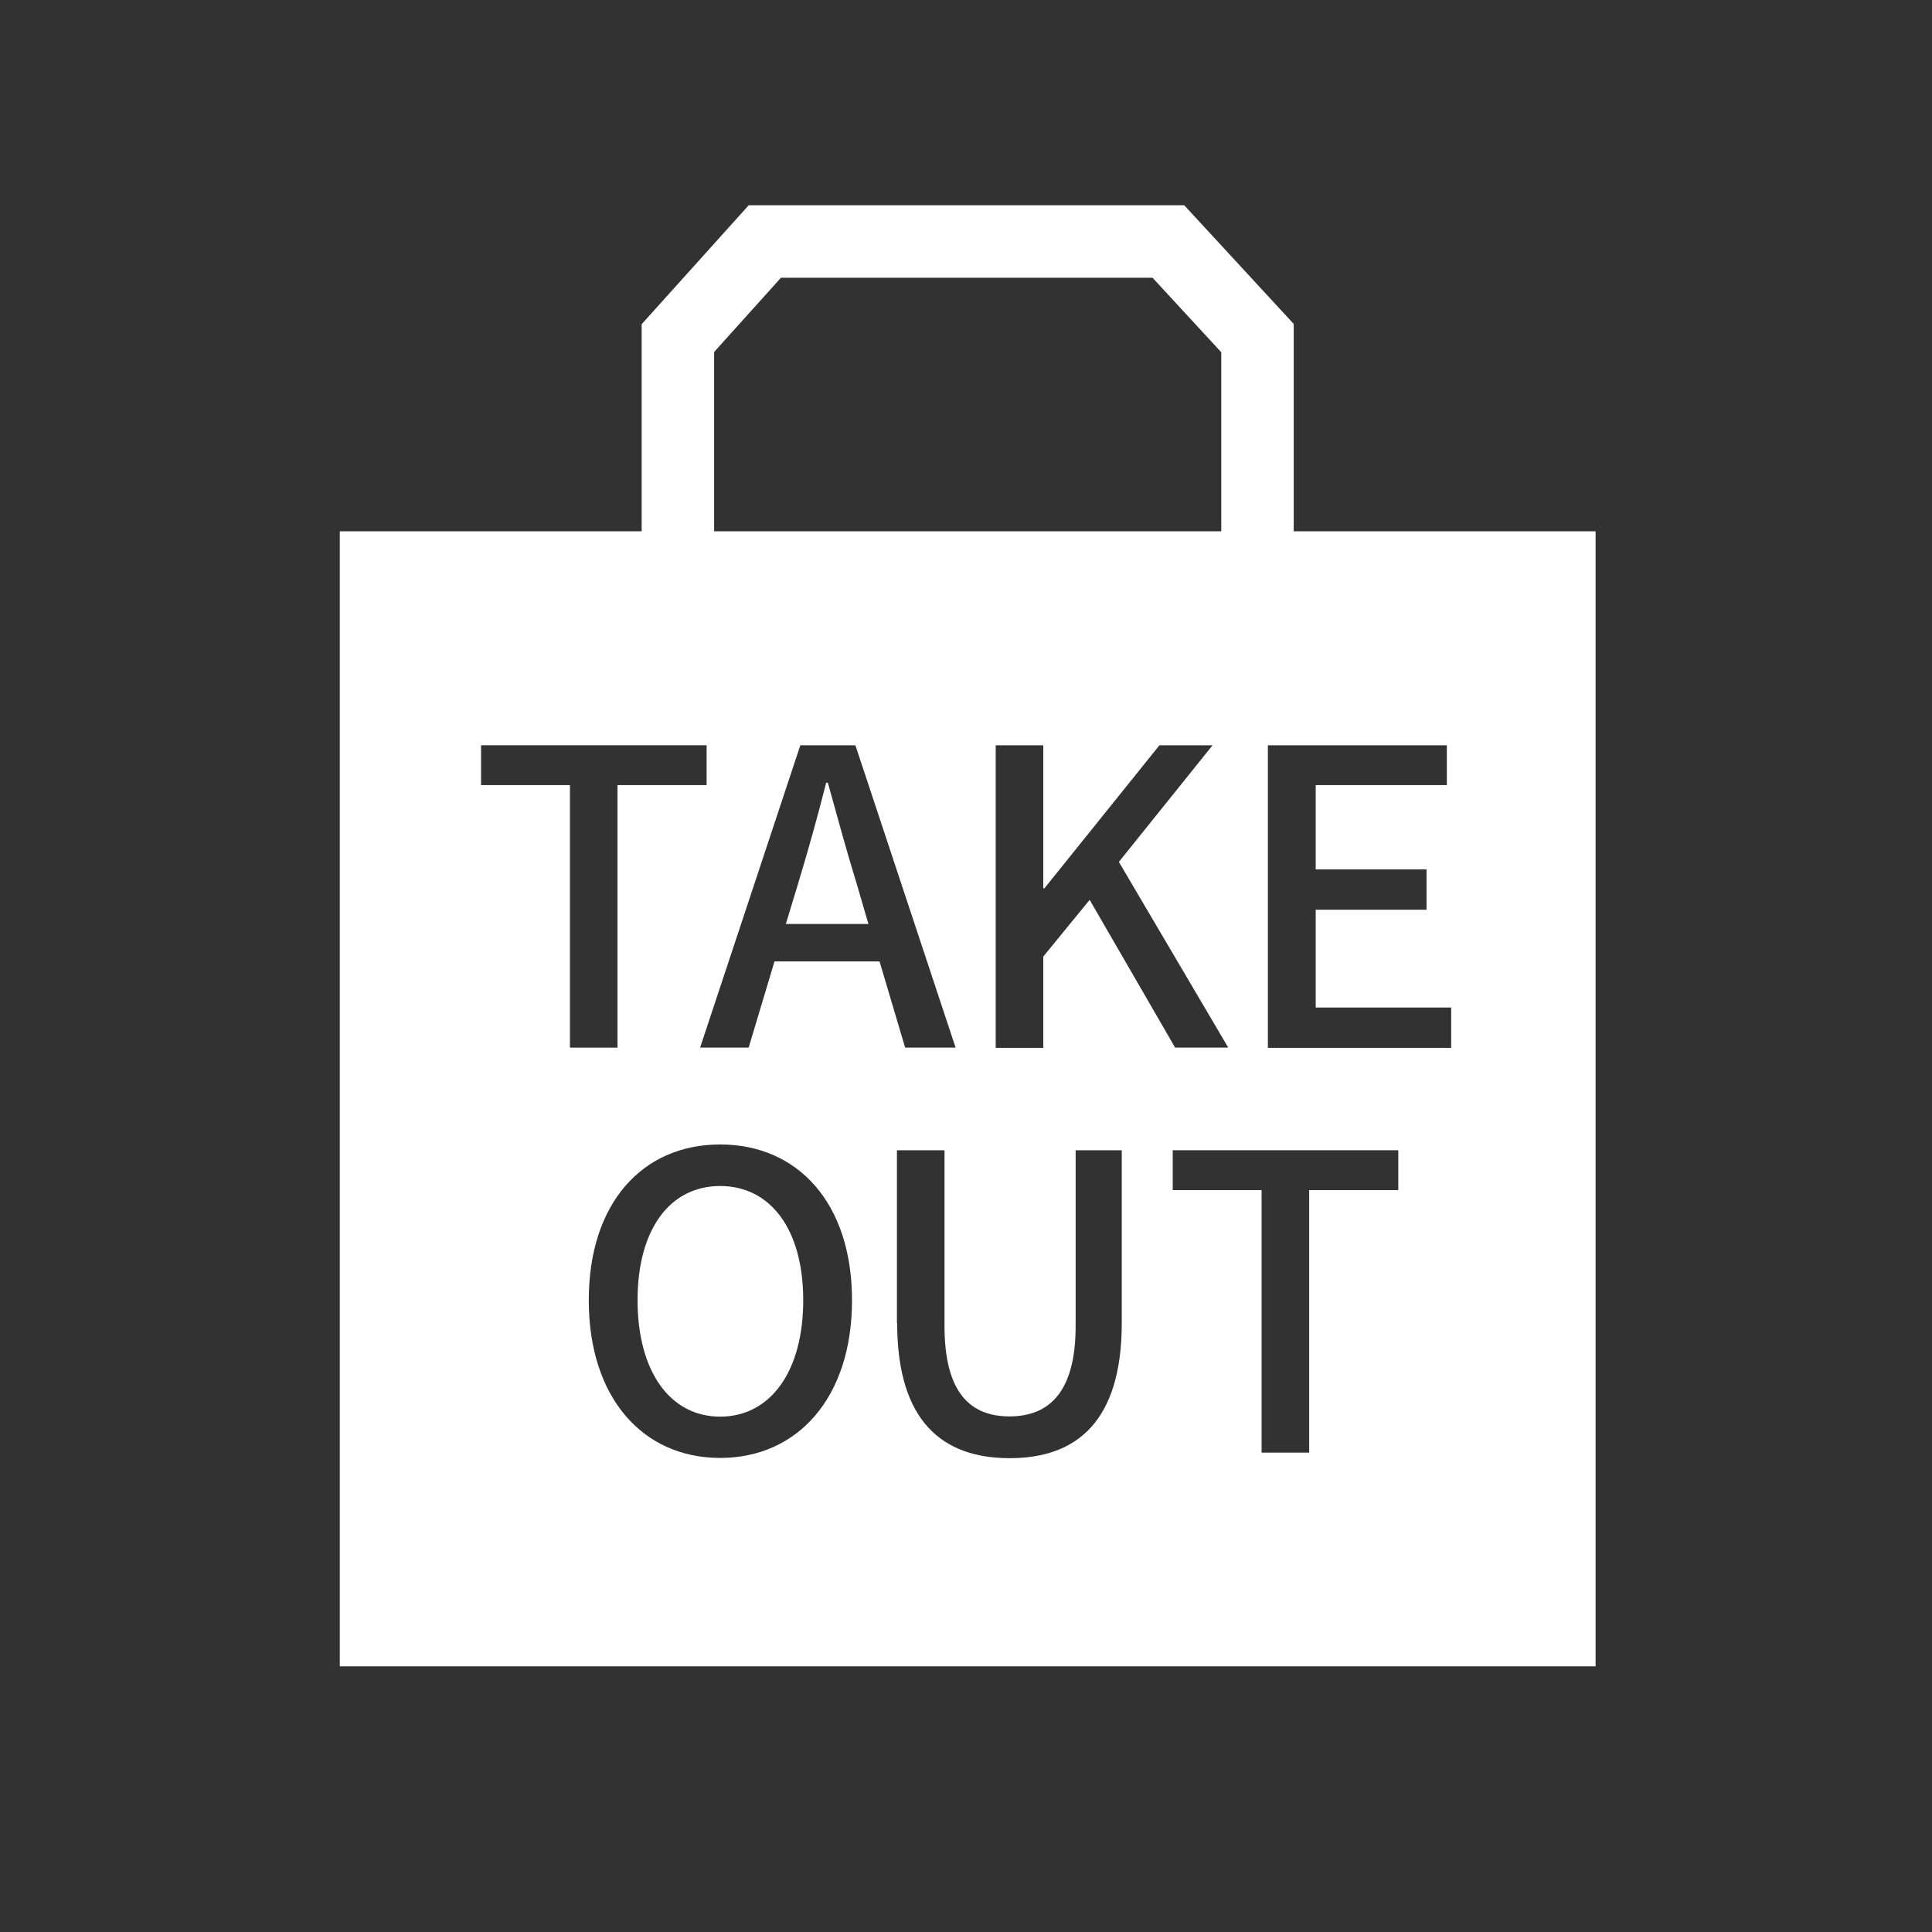 <?xml version="1.0" encoding="UTF-8"?><svg id="_レイヤー_2" xmlns="http://www.w3.org/2000/svg" viewBox="0 0 80 80"><defs><style>.cls-1{fill:#fff;}.cls-2{fill:none;stroke:#fff;stroke-miterlimit:10;stroke-width:3px;}.cls-3{fill:#323232;}</style></defs><g id="_レイヤー_1-2"><rect class="cls-3" width="80" height="80"/><rect class="cls-1" x="14.07" y="22" width="52" height="47"/><polygon class="cls-2" points="52.07 14 48.38 10 31.67 10 28.07 14 28.07 32 52.07 32 52.07 14"/><path class="cls-3" d="M23.59,32.51h-3.67v-1.65h9.34v1.65h-3.69v10.87h-1.97v-10.87Z"/><path class="cls-3" d="M36.43,39.81h-4.36l-1.07,3.57h-2.01l4.15-12.52h2.28l4.15,12.52h-2.09l-1.06-3.57ZM35.96,38.26l-.49-1.68c-.42-1.36-.8-2.76-1.19-4.17h-.07c-.36,1.43-.75,2.81-1.16,4.17l-.51,1.68h3.42Z"/><path class="cls-3" d="M41.23,30.86h1.97v5.92h.05l4.76-5.92h2.2l-3.88,4.83,4.53,7.69h-2.2l-3.54-6.12-1.92,2.35v3.78h-1.97v-12.52Z"/><path class="cls-3" d="M52.51,30.86h7.4v1.65h-5.43v3.49h4.59v1.67h-4.59v4.05h5.61v1.67h-7.59v-12.52Z"/><path class="cls-3" d="M24.38,53.84c0-4.03,2.23-6.45,5.44-6.45s5.46,2.42,5.46,6.45-2.25,6.53-5.46,6.53-5.44-2.5-5.44-6.53ZM33.26,53.84c0-2.94-1.36-4.73-3.44-4.73s-3.42,1.79-3.42,4.73,1.34,4.82,3.42,4.82,3.44-1.87,3.44-4.82Z"/><path class="cls-3" d="M37.14,54.78v-7.15h1.97v7.28c0,2.82,1.12,3.74,2.69,3.74s2.74-.92,2.74-3.74v-7.28h1.91v7.15c0,4.08-1.87,5.6-4.64,5.6s-4.66-1.51-4.66-5.6Z"/><path class="cls-3" d="M52.23,49.28h-3.67v-1.65h9.34v1.65h-3.69v10.87h-1.97v-10.87Z"/></g></svg>